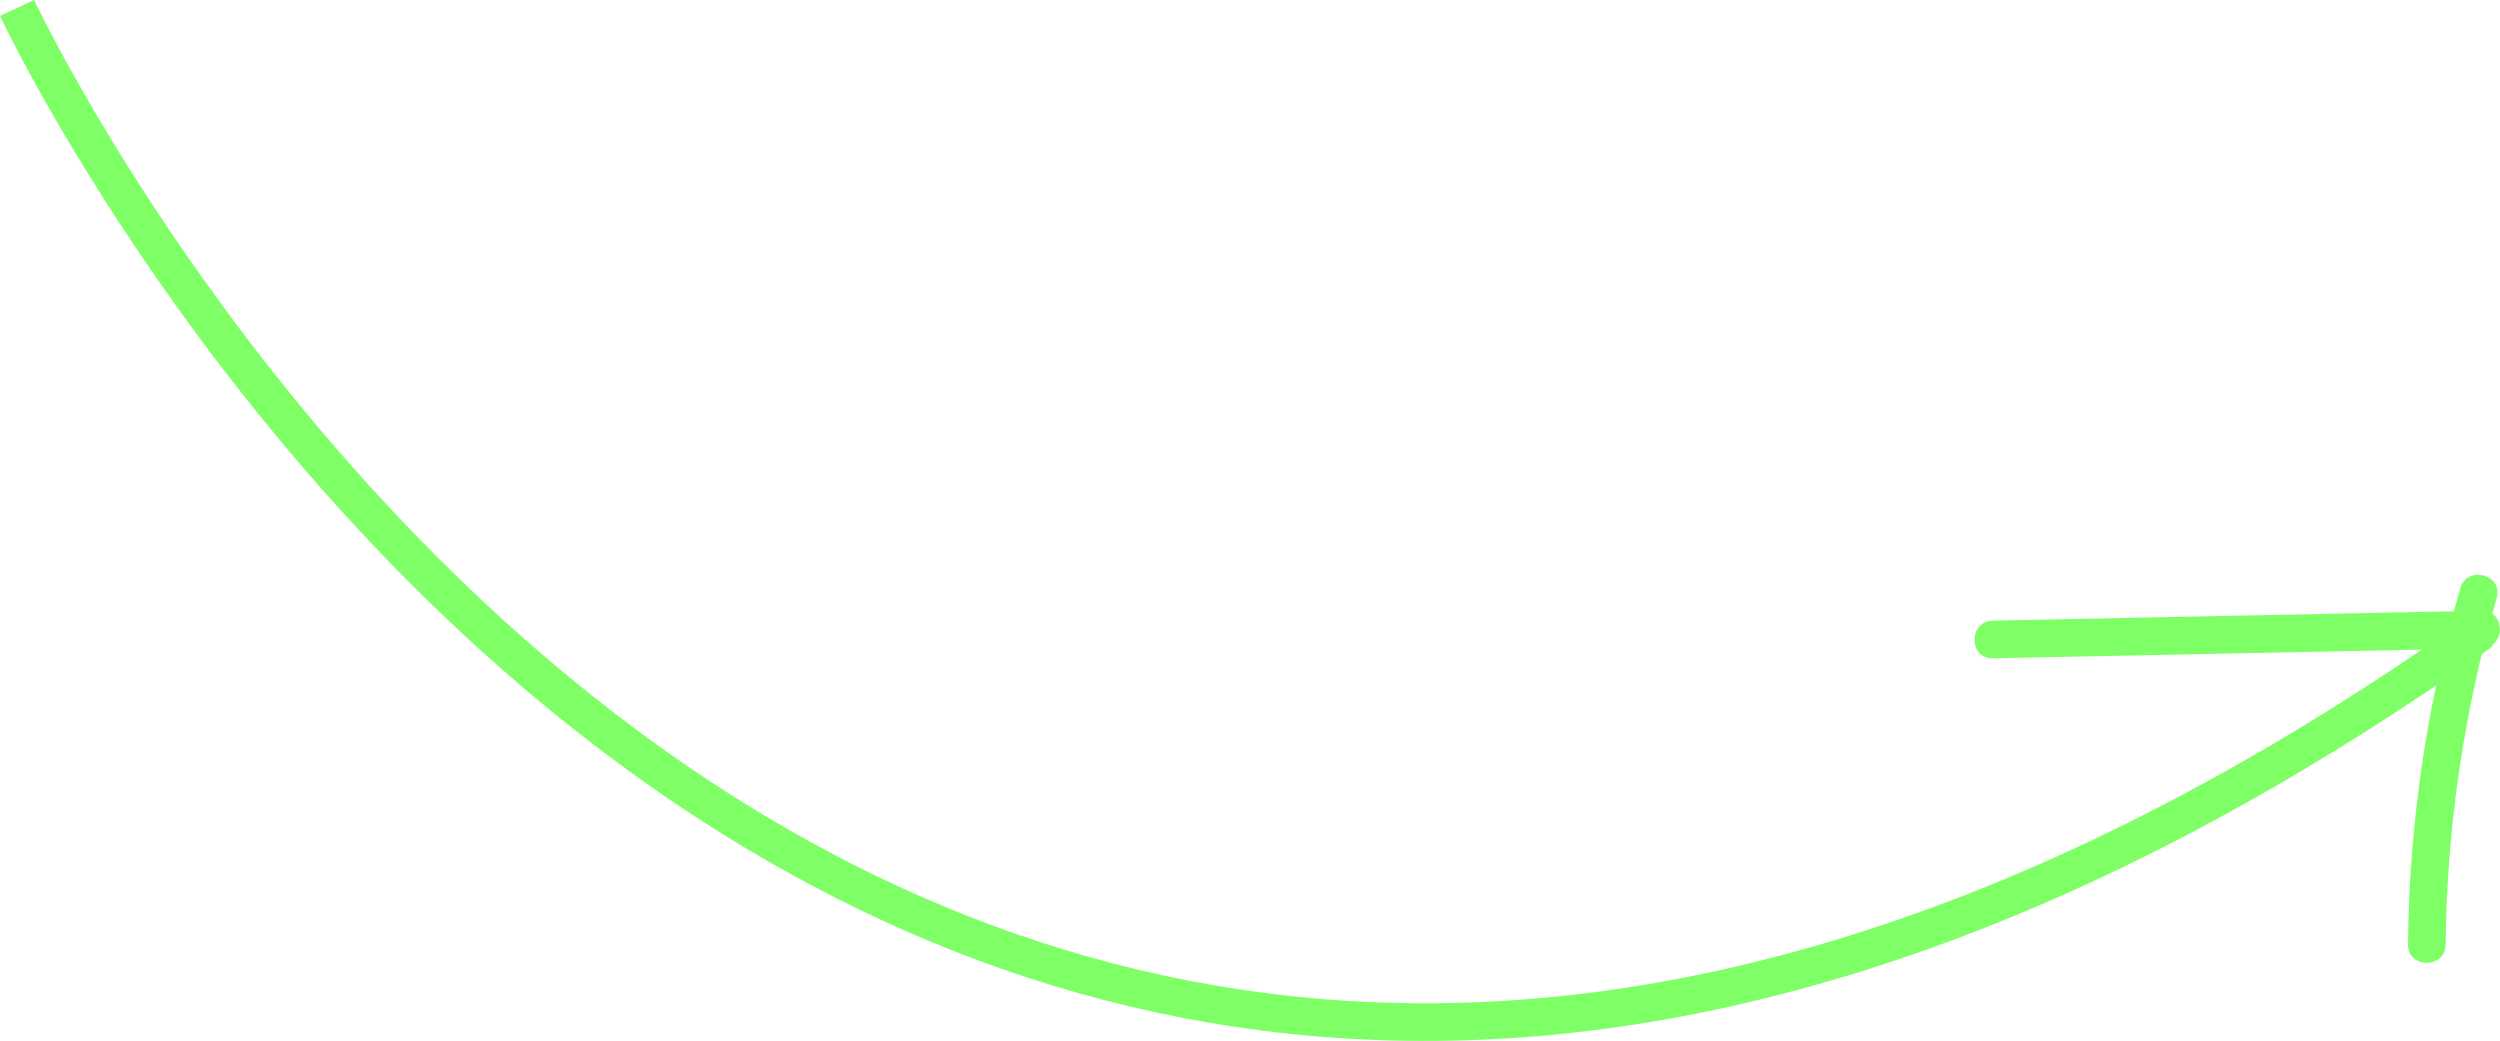 <svg xmlns="http://www.w3.org/2000/svg" id="Camada_2" data-name="Camada 2" viewBox="0 0 199.15 82.92"><defs><style>      .cls-1 {        fill: none;        stroke: #7fff66;        stroke-miterlimit: 10;        stroke-width: 3px;      }      .cls-2 {        fill: #7fff66;      }    </style></defs><g id="V2"><g><path class="cls-1" d="M1.36.63s66.24,141.85,196.34,49.63"></path><path class="cls-2" d="M194.82,75.25c.09-9.36,1.46-18.62,4.07-27.61.54-1.86-2.35-2.65-2.89-.8-2.68,9.23-4.09,18.8-4.18,28.41-.02,1.93,2.98,1.93,3,0h0Z"></path><path class="cls-2" d="M158.74,52.44c12.98-.26,25.97-.53,38.95-.79,1.93-.04,1.93-3.04,0-3-12.98.26-25.97.53-38.95.79-1.93.04-1.93,3.04,0,3h0Z"></path></g></g></svg>